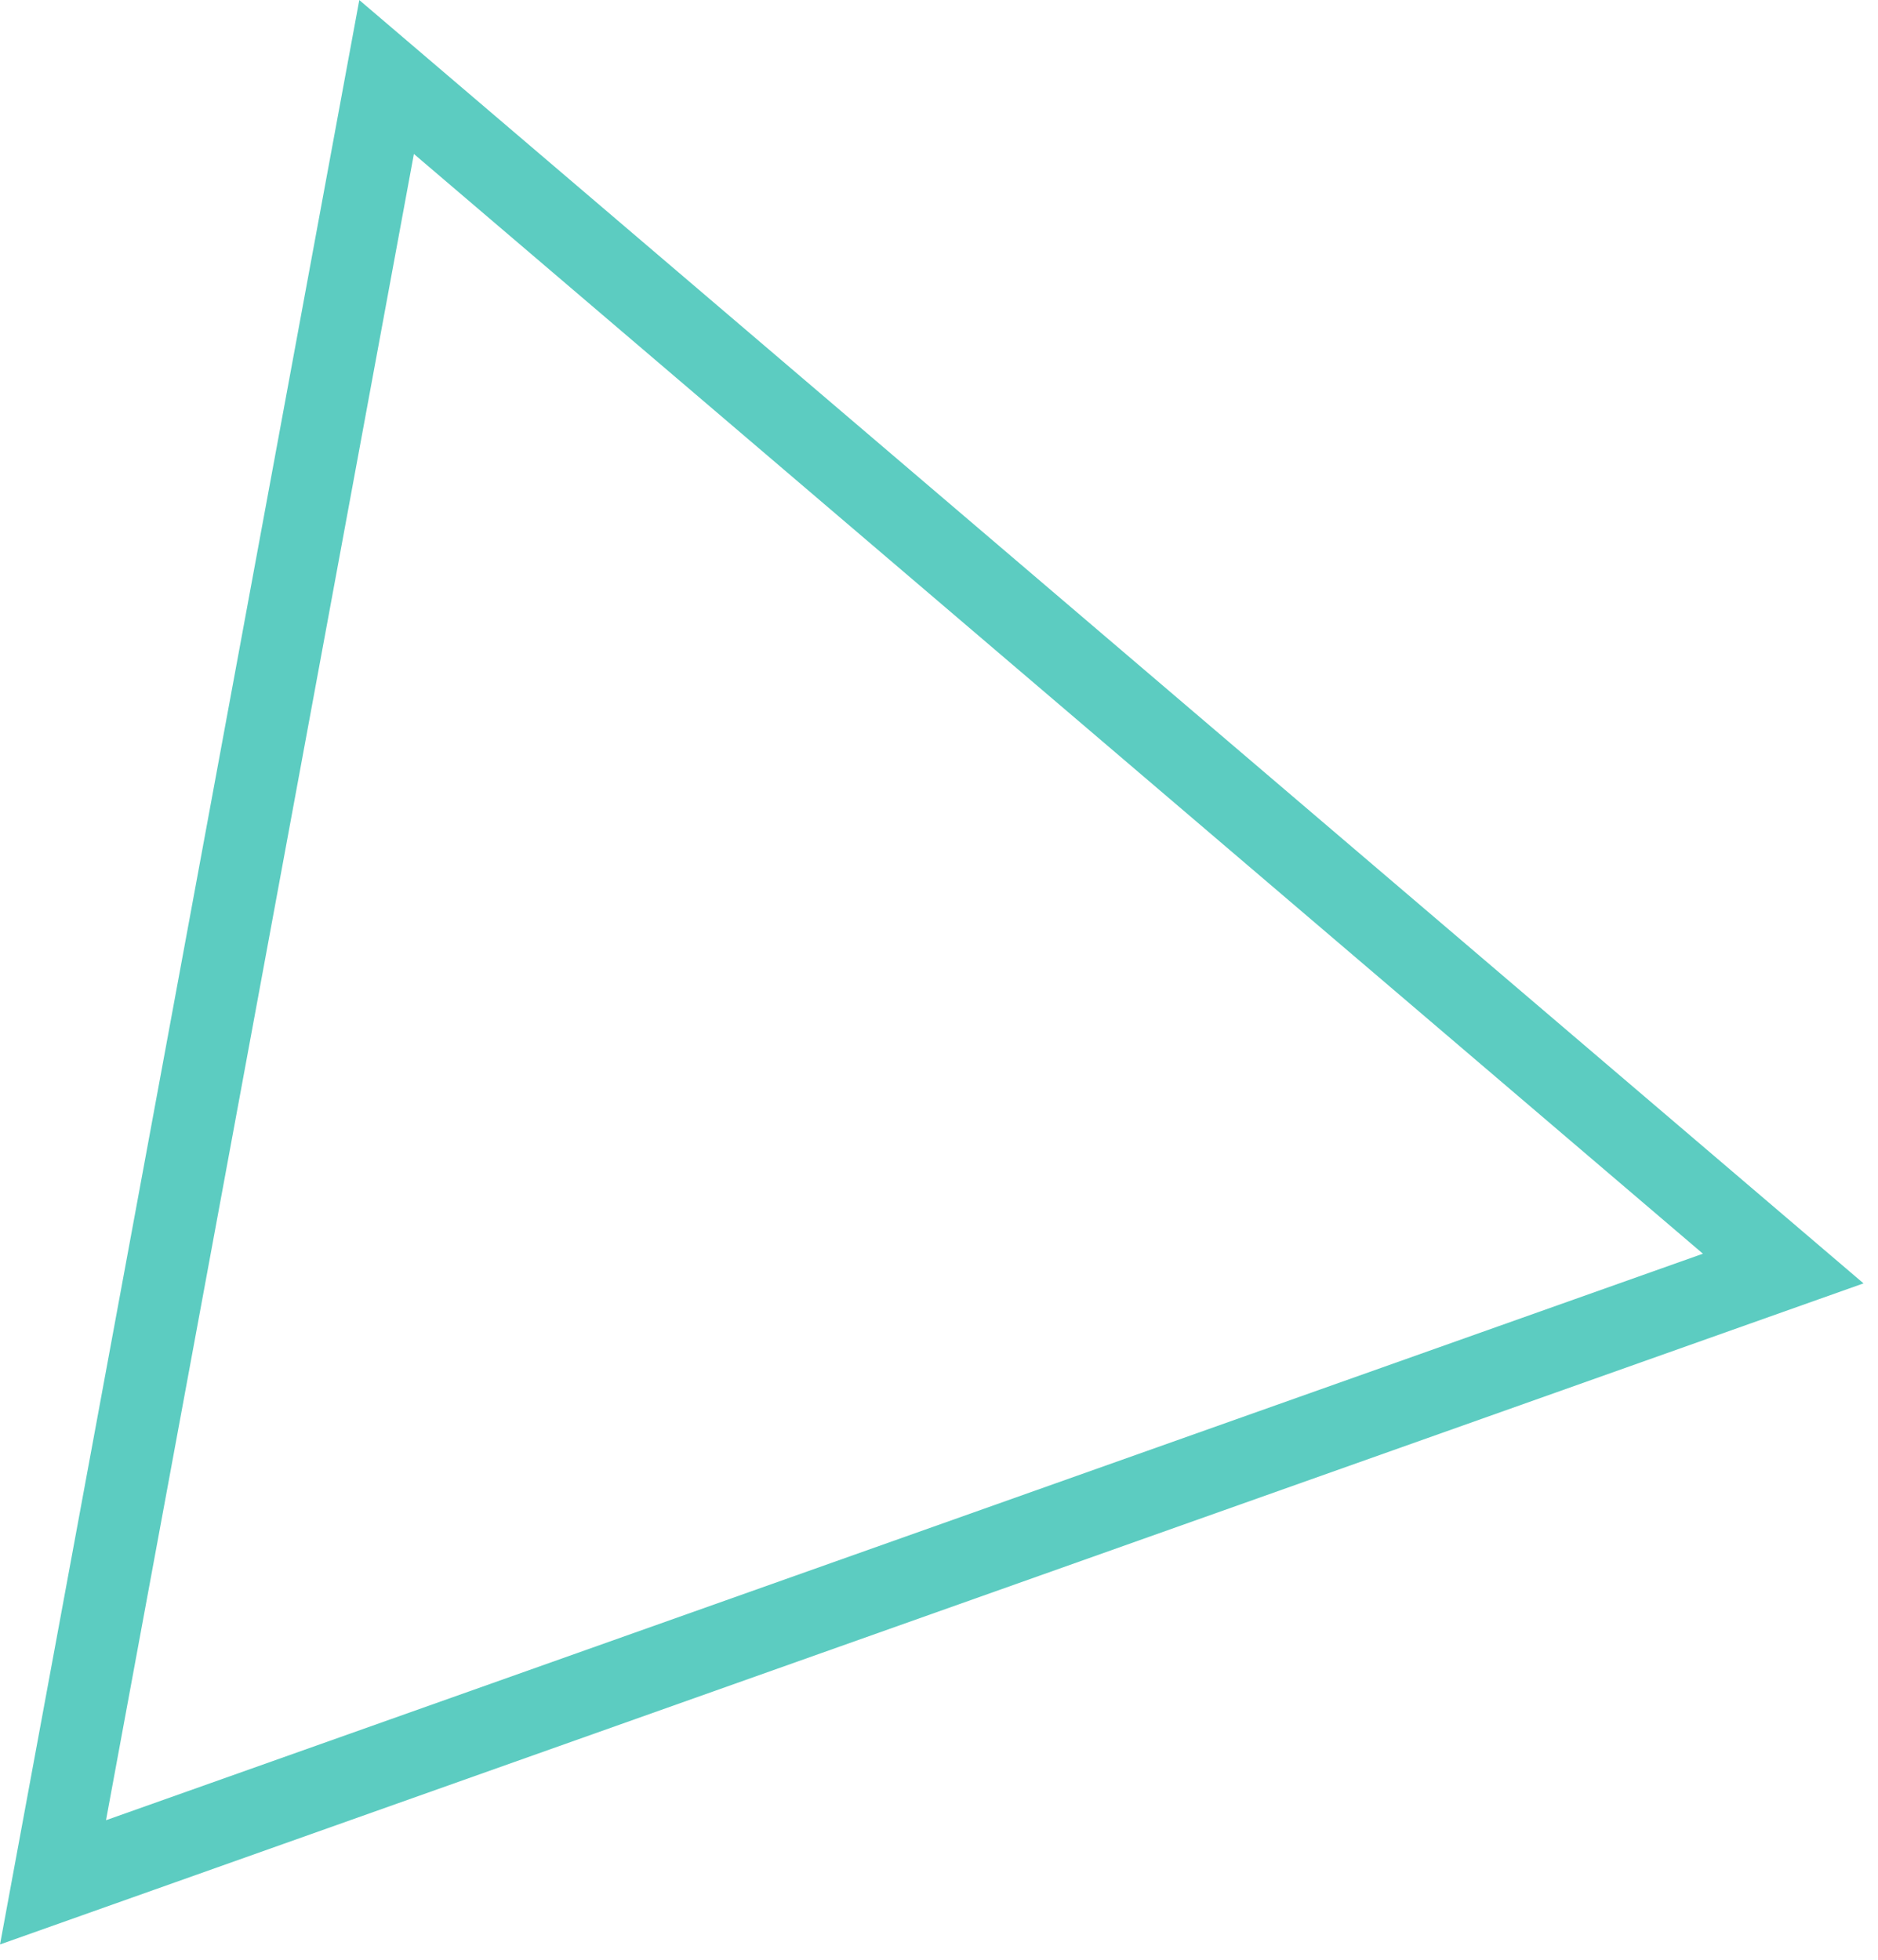 <svg width="69" height="72" viewBox="0 0 69 72" fill="none" xmlns="http://www.w3.org/2000/svg">
<path d="M33.733 57.88L1.948 69.155L8.076 35.992L14.204 2.829L39.861 24.717L65.518 46.605L33.733 57.88Z" stroke="#5CCCC1" stroke-width="3" stroke-miterlimit="10"/>
</svg>

